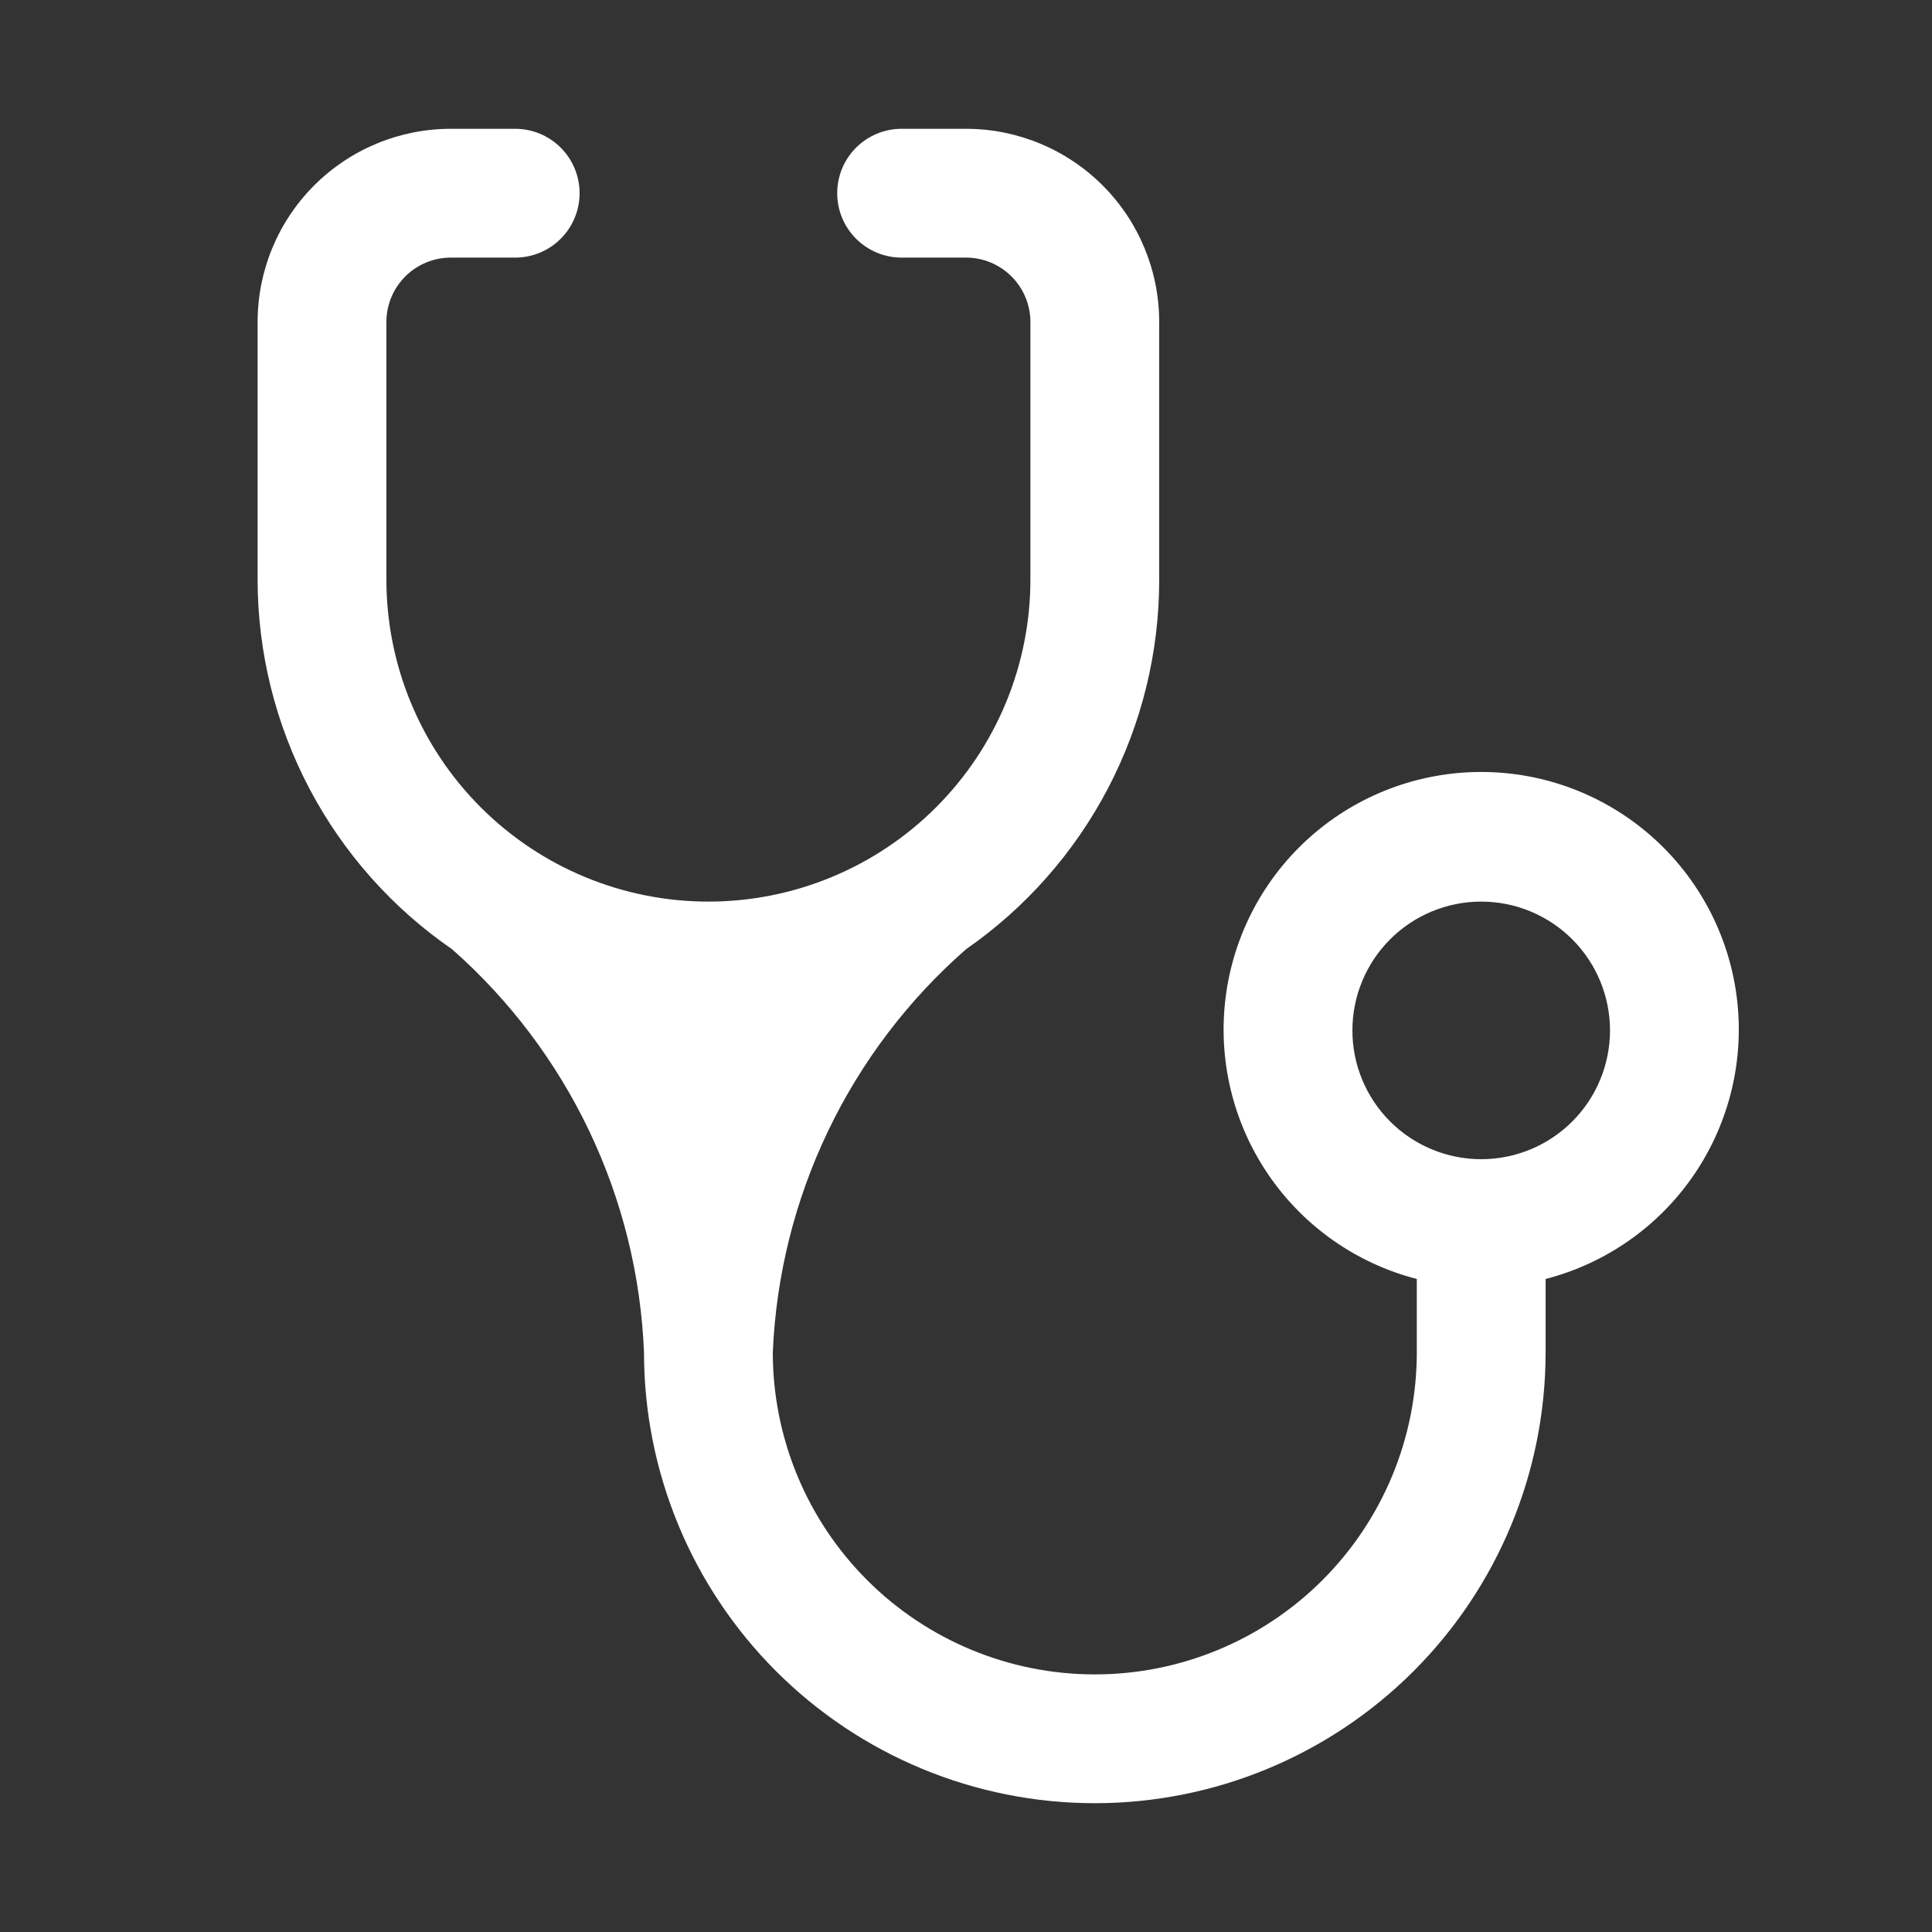 <svg width="398" height="398" viewBox="0 0 398 398" fill="none" xmlns="http://www.w3.org/2000/svg">
<rect x="0" y="0" width="398" height="398" fill="#333333" stroke="none"/>
<path d="M145.933 185.733C128.341 185.733 111.468 178.745 99.029 166.305C86.589 153.865 79.6 136.993 79.6 119.4V66.333C79.6 62.815 80.998 59.44 83.486 56.952C85.974 54.464 89.348 53.067 92.867 53.067H106.133C109.652 53.067 113.026 51.669 115.514 49.181C118.002 46.693 119.4 43.319 119.4 39.8C119.4 36.282 118.002 32.907 115.514 30.419C113.026 27.931 109.652 26.533 106.133 26.533H92.867C82.311 26.533 72.188 30.727 64.724 38.191C57.26 45.654 53.067 55.778 53.067 66.333V119.4C53.084 134.388 56.739 149.148 63.717 162.412C70.696 175.676 80.79 187.048 93.132 195.551C104.99 206.005 114.607 218.754 121.402 233.028C128.197 247.302 132.029 262.804 132.667 278.6C132.667 303.23 142.451 326.851 159.867 344.267C177.283 361.683 200.904 371.467 225.533 371.467C250.163 371.467 273.784 361.683 291.2 344.267C308.616 326.851 318.4 303.23 318.4 278.6V263.476C330.906 260.247 341.805 252.568 349.054 241.878C356.303 231.188 359.404 218.221 357.777 205.408C356.15 192.595 349.905 180.815 340.213 172.277C330.522 163.738 318.049 159.028 305.133 159.028C292.217 159.028 279.745 163.738 270.053 172.277C260.362 180.815 254.117 192.595 252.49 205.408C250.862 218.221 253.964 231.188 261.213 241.878C268.462 252.568 279.361 260.247 291.867 263.476V278.6C291.867 296.193 284.878 313.065 272.438 325.505C259.998 337.945 243.126 344.933 225.533 344.933C207.941 344.933 191.068 337.945 178.629 325.505C166.189 313.065 159.2 296.193 159.2 278.6C159.872 262.785 163.745 247.27 170.586 232.995C177.427 218.72 187.093 205.982 199 195.551C211.293 187.018 221.336 175.633 228.267 162.371C235.198 149.109 238.813 134.364 238.8 119.4V66.333C238.8 55.778 234.607 45.654 227.143 38.191C219.679 30.727 209.556 26.533 199 26.533H185.733C182.215 26.533 178.84 27.931 176.352 30.419C173.864 32.907 172.467 36.282 172.467 39.8C172.467 43.319 173.864 46.693 176.352 49.181C178.84 51.669 182.215 53.067 185.733 53.067H199C202.519 53.067 205.893 54.464 208.381 56.952C210.869 59.44 212.267 62.815 212.267 66.333V119.4C212.267 128.111 210.551 136.737 207.217 144.785C203.884 152.833 198.998 160.145 192.838 166.305C186.678 172.464 179.366 177.35 171.318 180.684C163.27 184.018 154.644 185.733 145.933 185.733ZM305.133 238.8C298.096 238.8 291.347 236.005 286.371 231.029C281.395 226.053 278.6 219.304 278.6 212.267C278.6 205.23 281.395 198.481 286.371 193.505C291.347 188.529 298.096 185.733 305.133 185.733C312.17 185.733 318.919 188.529 323.895 193.505C328.871 198.481 331.667 205.23 331.667 212.267C331.667 219.304 328.871 226.053 323.895 231.029C318.919 236.005 312.17 238.8 305.133 238.8Z" fill="white"/>
</svg>
